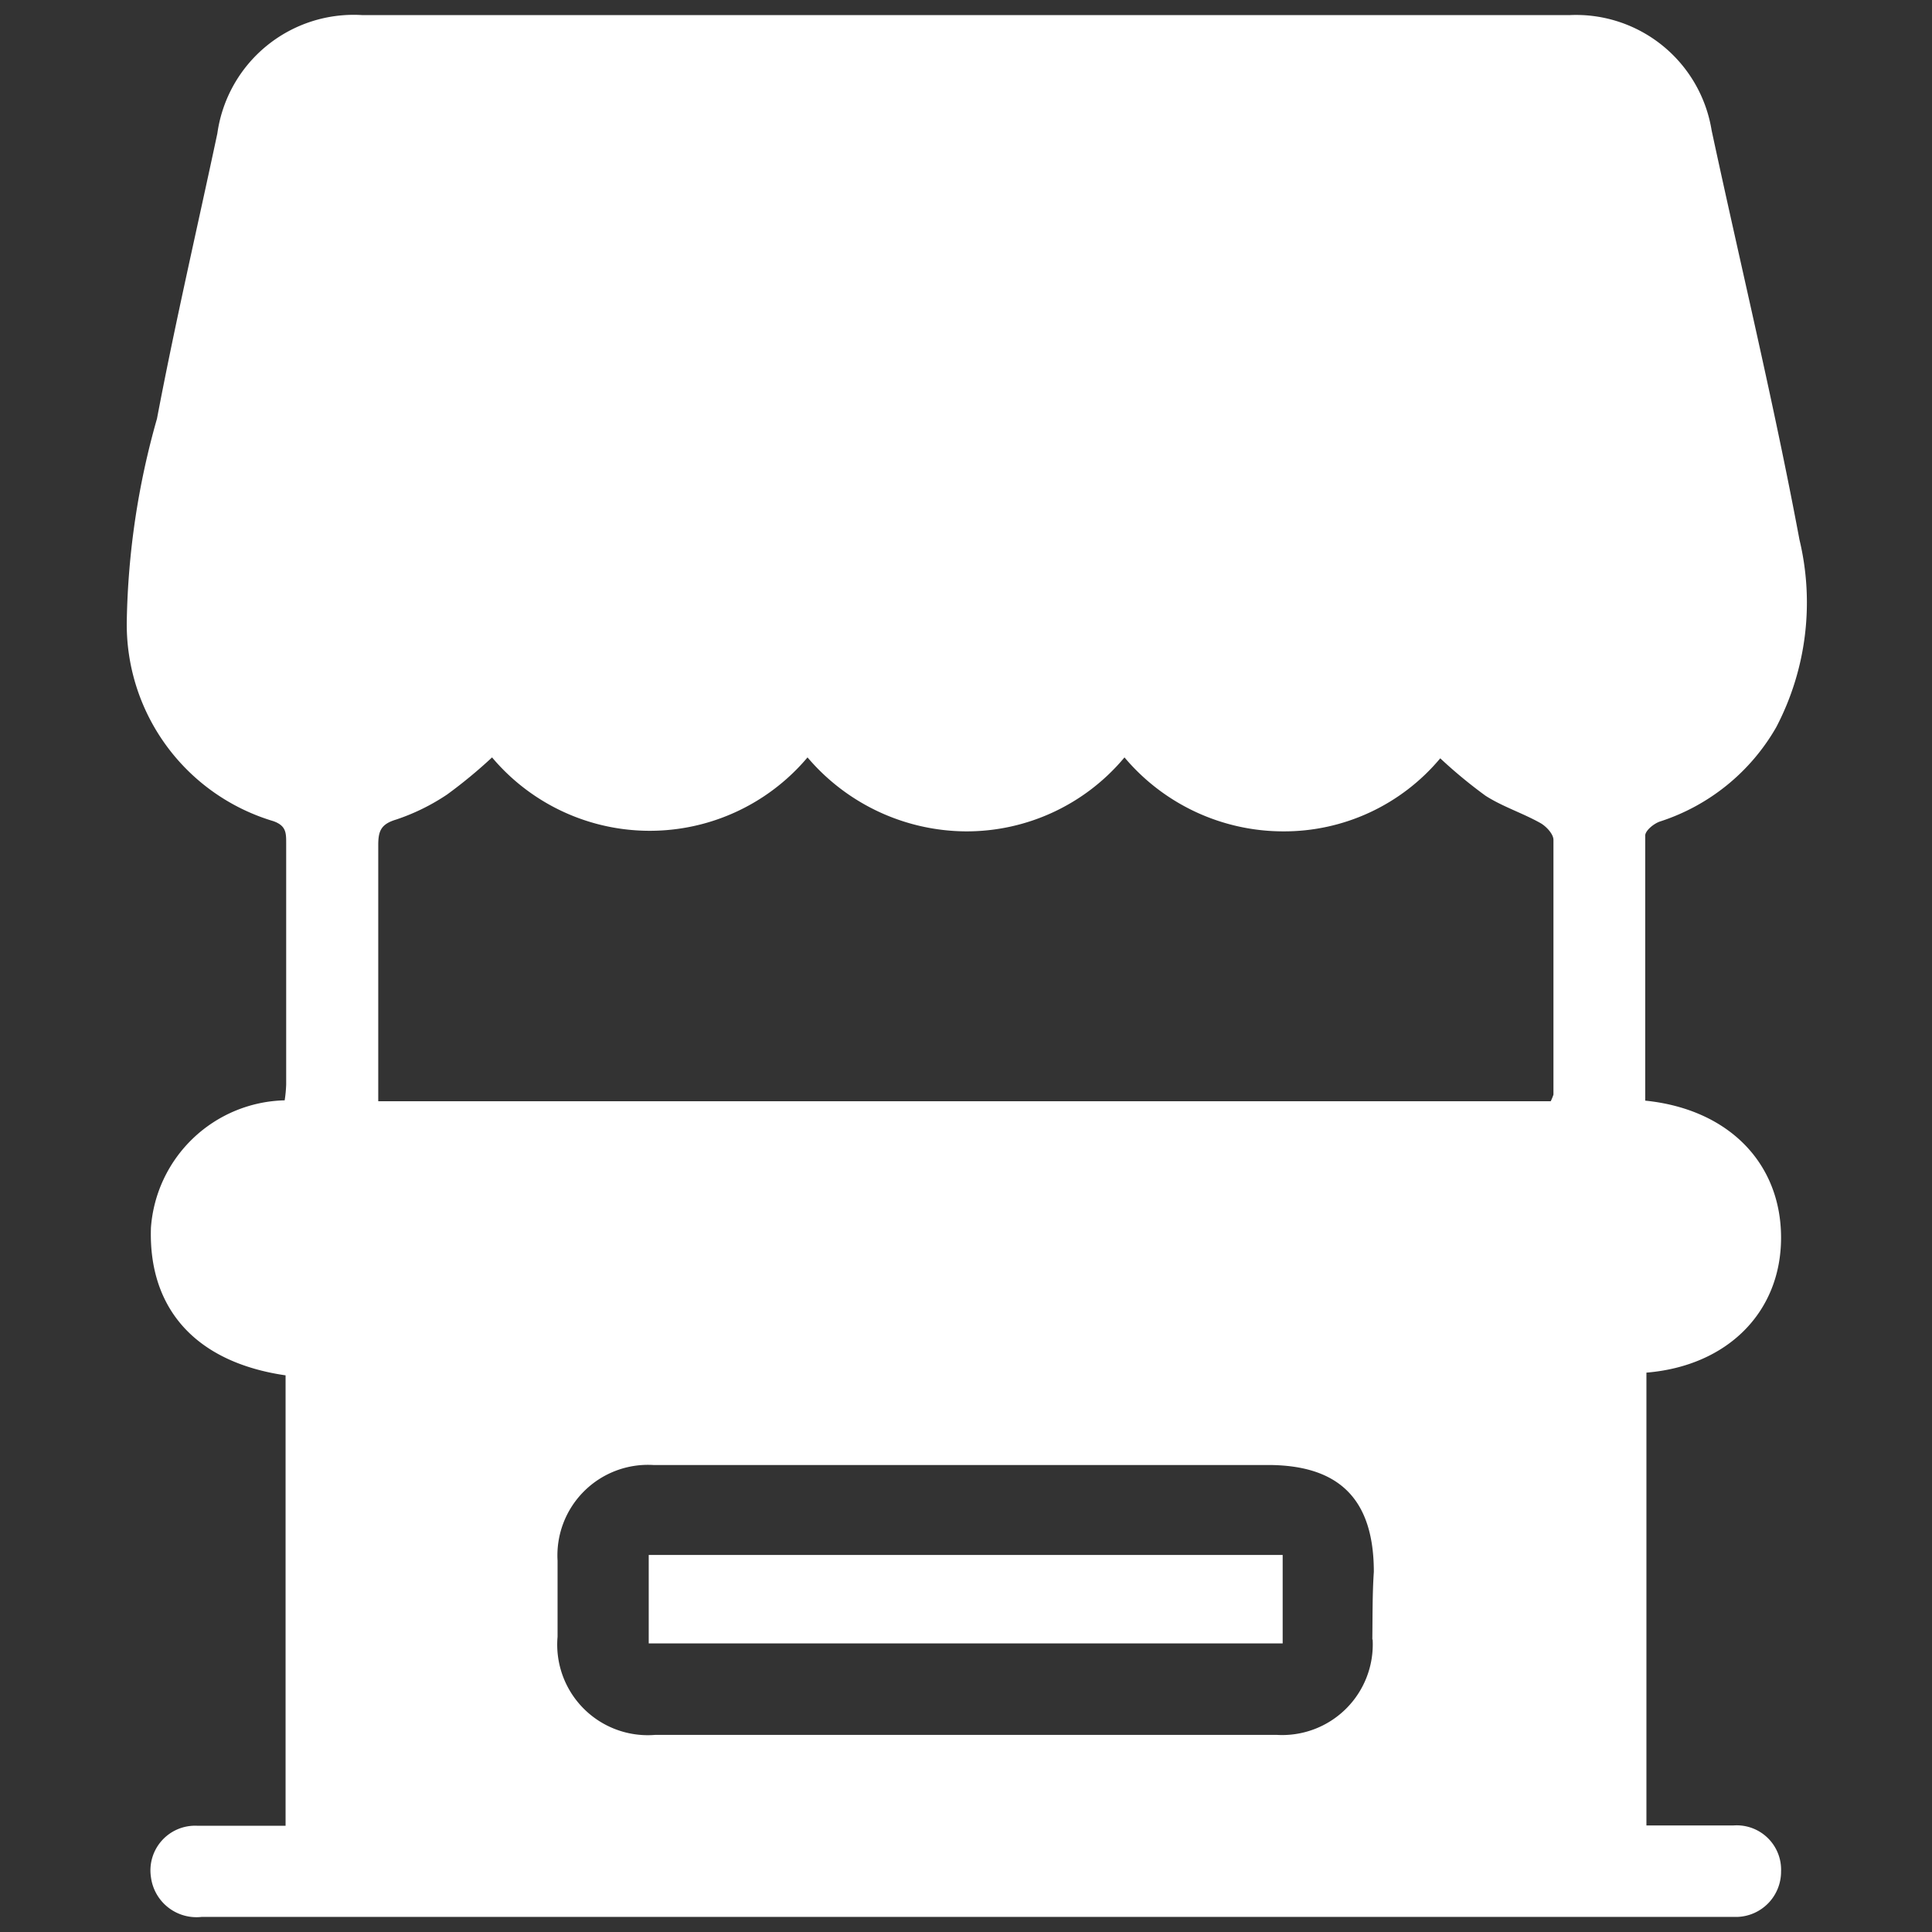 <svg id="Artwork" xmlns="http://www.w3.org/2000/svg" viewBox="0 0 64 64"><rect x="0" y="0" width="64" height="64" fill="#333333" stroke="none"/><defs><style>.cls-1{fill:#fff;}</style></defs><path class="cls-1" d="M21.49,54.44h21V51.51H21.49Z"/><path class="cls-1" d="M55,27.21a6.87,6.87,0,0,0,3.84-3.12,8.91,8.91,0,0,0,.77-6.21c-.85-4.54-1.93-9-2.91-13.56A4.55,4.55,0,0,0,52,.5H12a4.56,4.56,0,0,0-4.8,3.92c-.67,3.15-1.4,6.29-2,9.45a26,26,0,0,0-1,6.69A6.8,6.8,0,0,0,9.05,27.2c.43.15.43.39.43.73v8a4.36,4.36,0,0,1-.05.52A4.55,4.55,0,0,0,5,40.67c-.09,2.7,1.5,4.46,4.46,4.89V60.48H8c-.49,0-1,0-1.48,0A1.48,1.48,0,0,0,5,62.18,1.52,1.52,0,0,0,6.68,63.5H57.56A1.5,1.5,0,0,0,59,62a1.47,1.47,0,0,0-1.57-1.53c-1,0-1.91,0-2.89,0v-15C57.22,45.25,59,43.47,59,41s-1.74-4.26-4.5-4.54c0-3,0-5.86,0-8.76C54.48,27.53,54.78,27.28,55,27.21Zm-9.53,27.1a3,3,0,0,1-3.18,3.16H21.71a3,3,0,0,1-3.24-3.25c0-.84,0-1.68,0-2.52a3,3,0,0,1,3.17-3.17c2.62,0,5.25,0,7.87,0H42c2.38,0,3.51,1.15,3.51,3.54C45.46,52.81,45.47,53.56,45.46,54.31Zm5.91-17.83H12.53c0-.24,0-.46,0-.68,0-2.6,0-5.21,0-7.81,0-.46.09-.69.59-.84a7,7,0,0,0,1.69-.83,16.14,16.14,0,0,0,1.49-1.23,6.83,6.83,0,0,0,10.45,0,6.94,6.94,0,0,0,5.22,2.45,6.81,6.81,0,0,0,5.28-2.45,6.88,6.88,0,0,0,5.25,2.45,6.74,6.74,0,0,0,5.21-2.42,15.91,15.91,0,0,0,1.5,1.24c.56.36,1.22.57,1.81.9.2.11.44.37.44.56,0,2.81,0,5.62,0,8.44A1.68,1.68,0,0,1,51.37,36.48Z"/></svg>
